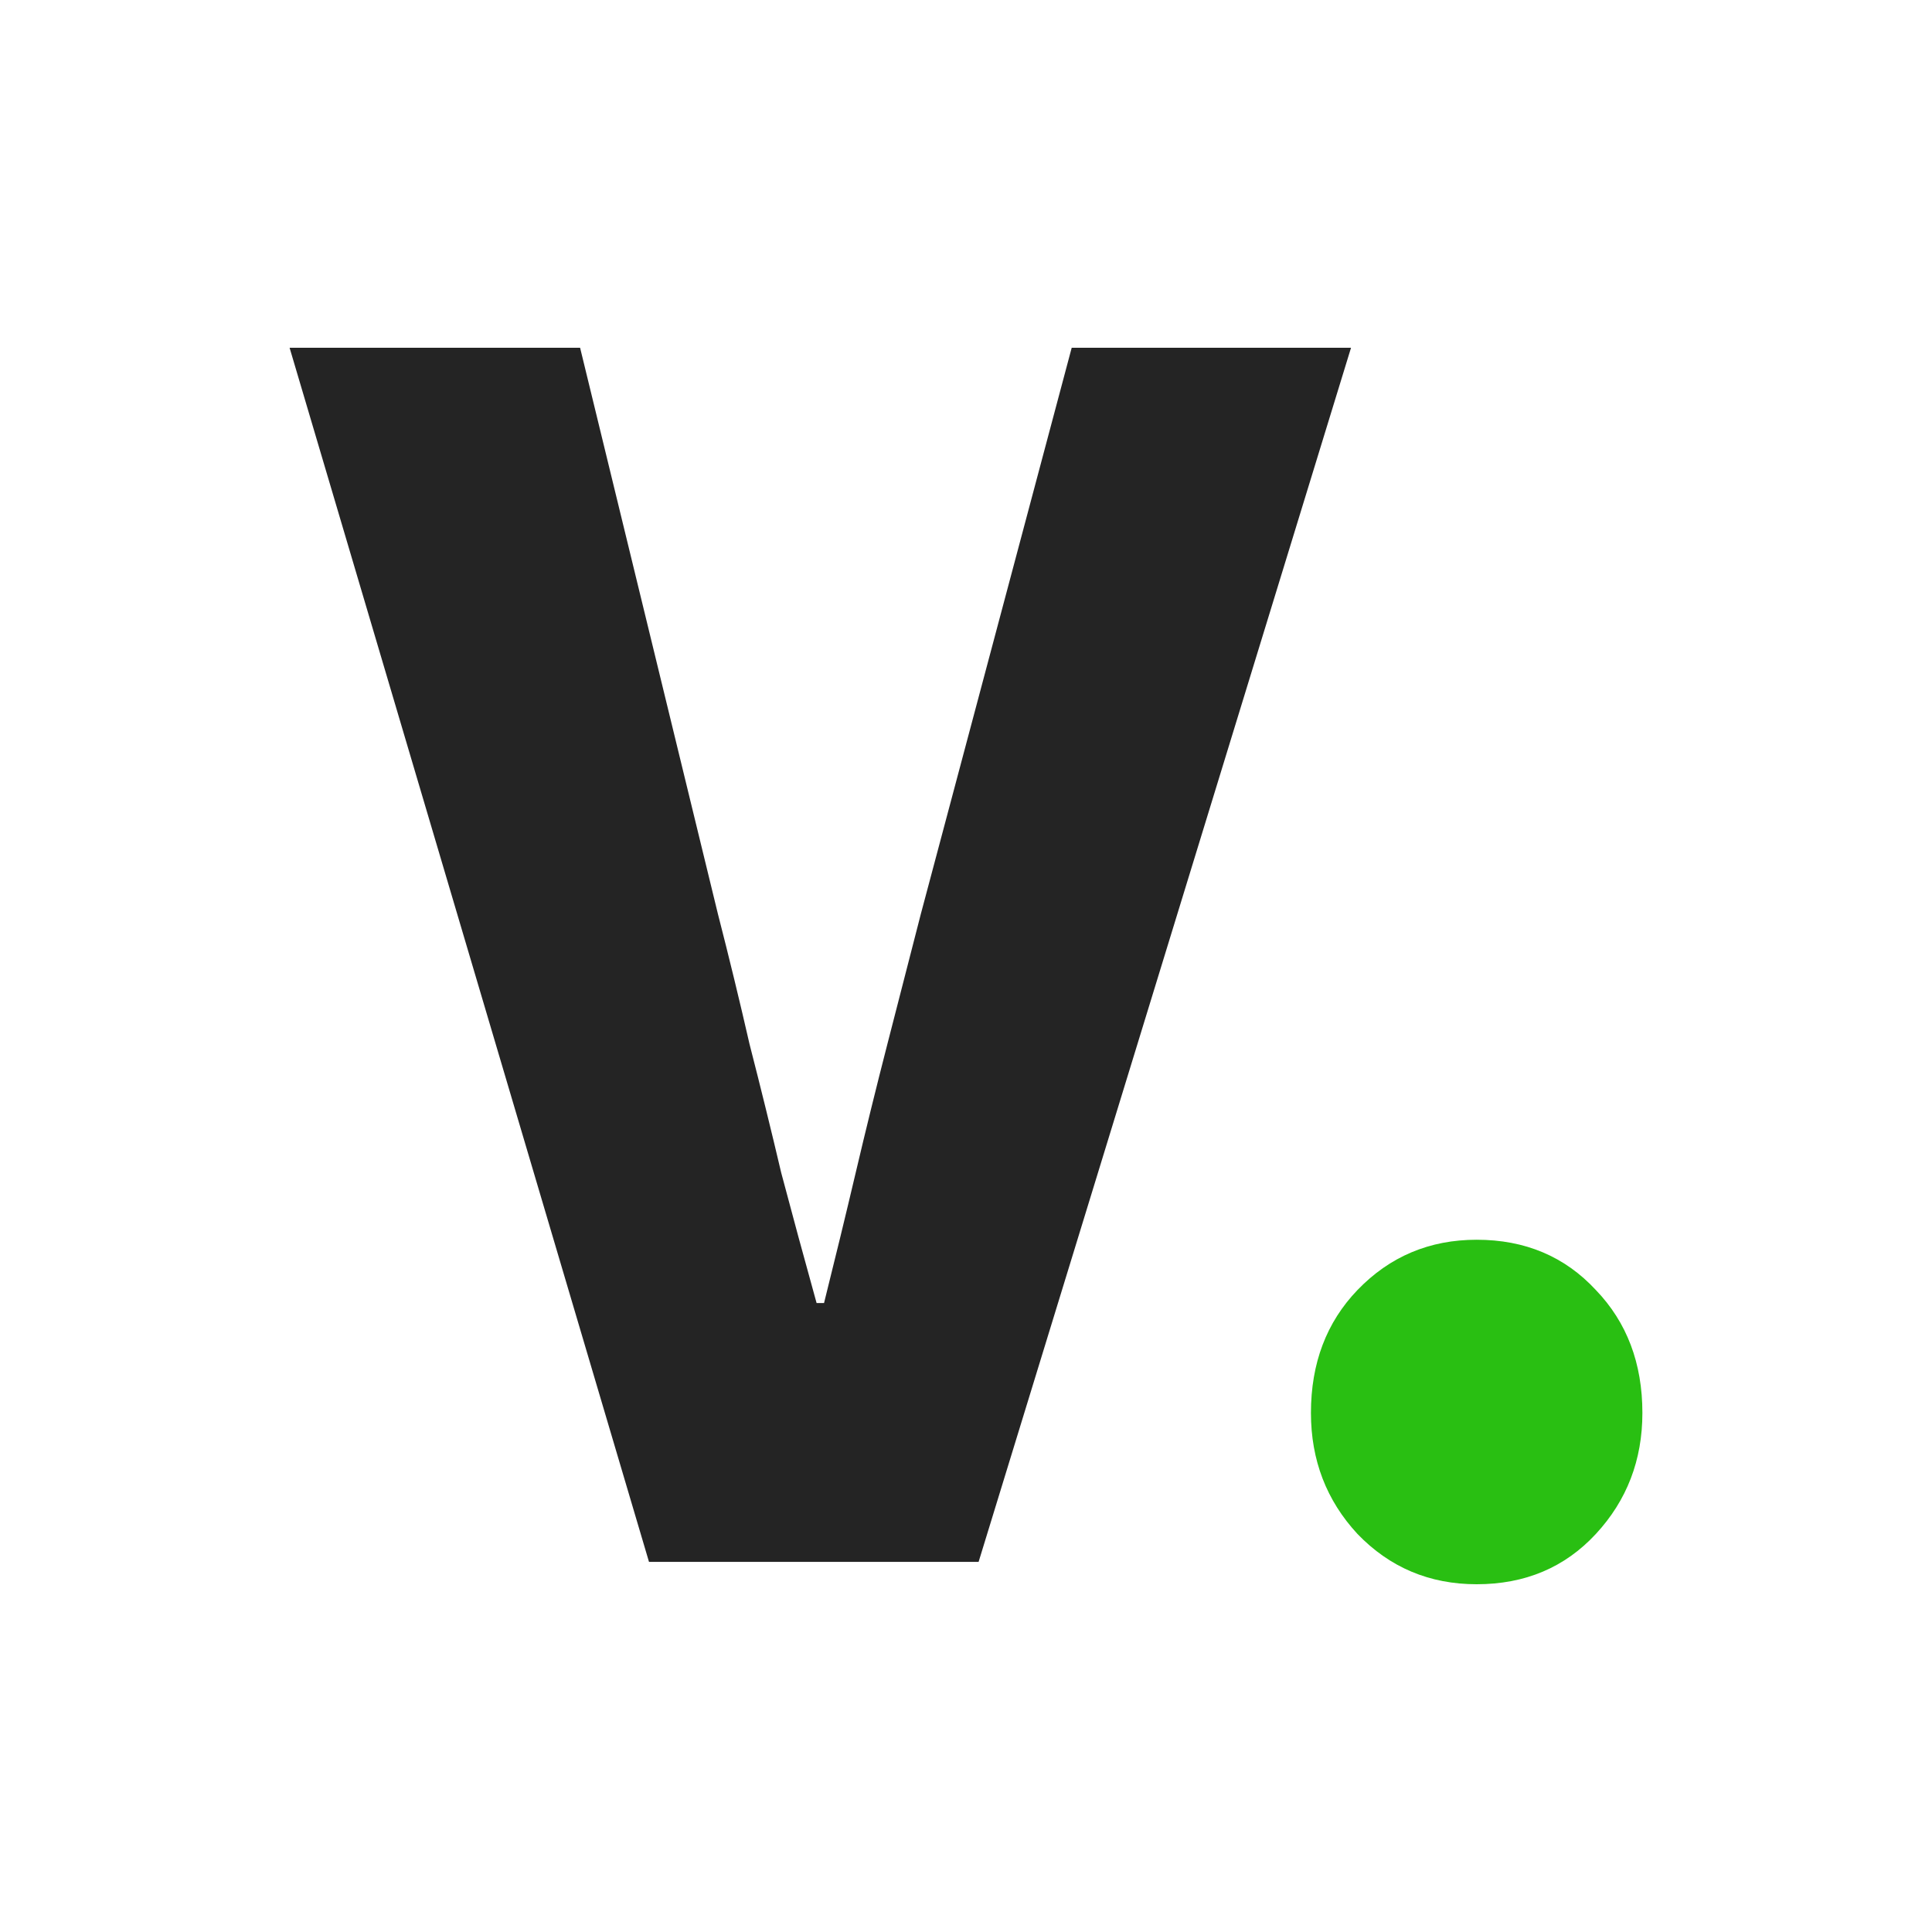 <svg width="100" height="100" viewBox="0 0 100 100" fill="none" xmlns="http://www.w3.org/2000/svg">
<path d="M76.432 82C73.99 82 71.934 81.132 70.263 79.398C68.657 77.663 67.854 75.574 67.854 73.132C67.854 70.562 68.657 68.442 70.263 66.771C71.934 65.036 73.99 64.169 76.432 64.169C78.938 64.169 80.994 65.036 82.601 66.771C84.207 68.442 85.01 70.562 85.01 73.132C85.01 75.574 84.207 77.663 82.601 79.398C80.994 81.132 78.938 82 76.432 82Z" fill="#29BF12"/>
<path d="M33.592 80.843L14.989 18H30.026L37.158 47.301C37.736 49.55 38.283 51.799 38.797 54.048C39.375 56.297 39.921 58.514 40.435 60.699C41.014 62.883 41.624 65.132 42.267 67.446H42.652C43.23 65.132 43.777 62.883 44.291 60.699C44.805 58.514 45.351 56.297 45.929 54.048C46.508 51.799 47.086 49.55 47.664 47.301L55.471 18H69.929L50.652 80.843H33.592Z" fill="#242424"/>
</svg>

